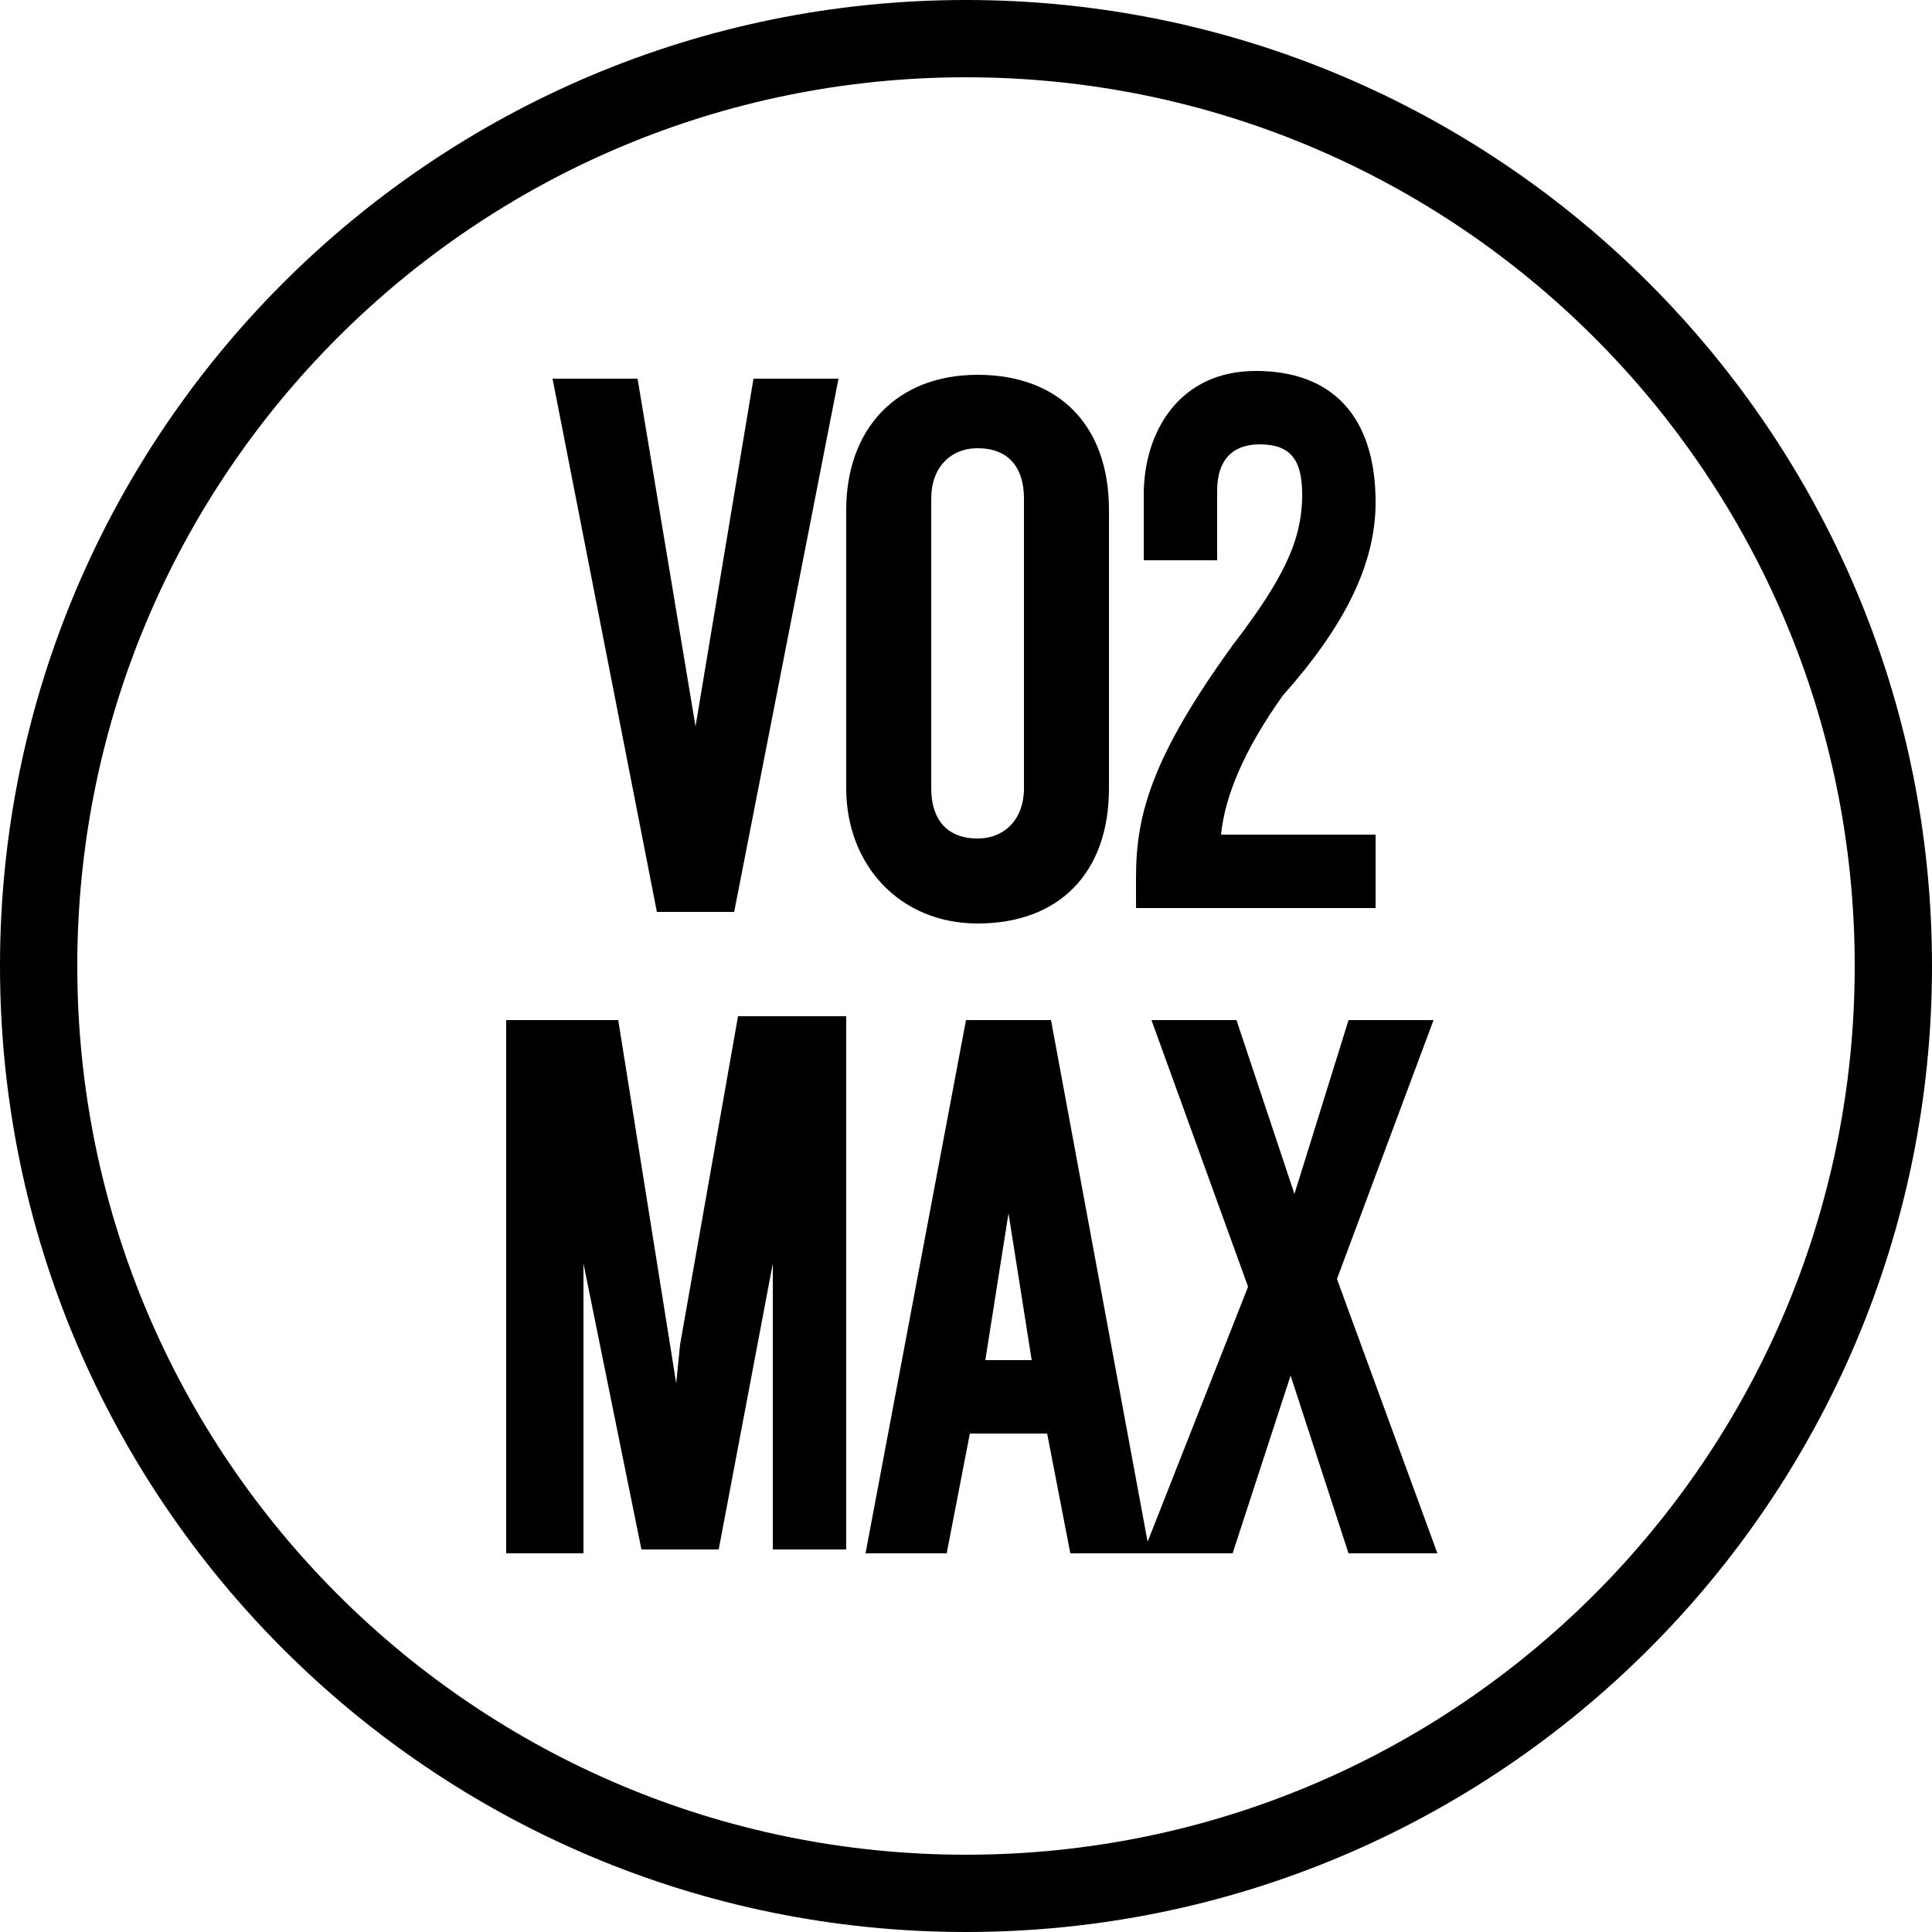 <?xml version="1.0" encoding="utf-8"?>
<!-- Generator: Adobe Illustrator 22.0.1, SVG Export Plug-In . SVG Version: 6.00 Build 0)  -->
<!DOCTYPE svg PUBLIC "-//W3C//DTD SVG 1.1//EN" "http://www.w3.org/Graphics/SVG/1.1/DTD/svg11.dtd">
<svg version="1.1" id="圖層_1" xmlns="http://www.w3.org/2000/svg" xmlns:xlink="http://www.w3.org/1999/xlink" x="0px" y="0px"
	 viewBox="0 0 50 50" style="enable-background:new 0 0 50 50;" xml:space="preserve">
<g>
	<g>
		<polygon points="19,23.6 21.7,9.8 19.5,9.8 18,18.8 16.5,9.8 14.3,9.8 17,23.6 		"/>
		<path d="M25.3,23.9c2.1,0,3.4-1.3,3.4-3.5v-7.2c0-2.2-1.3-3.5-3.4-3.5c-2.1,0-3.4,1.4-3.4,3.5v7.2C21.9,22.4,23.3,23.9,25.3,23.9z
			 M24.1,12.9c0-0.8,0.5-1.3,1.2-1.3c0.8,0,1.2,0.5,1.2,1.3v7.5c0,0.8-0.5,1.3-1.2,1.3c-0.8,0-1.2-0.5-1.2-1.3V12.9z"/>
		<path d="M35.6,21.6h-4c0.1-1,0.6-2.2,1.6-3.6c1.6-1.8,2.4-3.4,2.4-5c0-2.2-1.1-3.4-3.1-3.4c-2,0-2.9,1.6-2.9,3.2v1.7h1.9v-1.8
			c0-0.8,0.4-1.2,1.1-1.2c0.8,0,1.1,0.4,1.1,1.3c0,1.2-0.5,2.2-1.8,3.9c-2.1,2.9-2.5,4.4-2.5,6v0.8h6.2V21.6z"/>
		<polygon points="17.6,34.8 17.5,35.8 16,26.4 13.1,26.4 13.1,40.2 15.1,40.2 15.1,32.7 16.6,40.1 18.6,40.1 20,32.7 20,40.1 
			21.9,40.1 21.9,26.3 19.1,26.3 		"/>
		<path d="M34.6,33.1l2.5-6.7h-2.2l-1.4,4.5L32,26.4h-2.2l2.5,6.9l-2.6,6.6l-2.5-13.5H25l-2.6,13.8h2.1l0.6-3.1h2l0.6,3.1h1.9h0.2
			h2.1l1.5-4.6l1.5,4.6h2.3L34.6,33.1z M26.7,35.2h-1.2l0.6-3.8L26.7,35.2z"/>
	</g>
	<path d="M25,0C11.2,0,0,11.2,0,25s11.2,25,25,25s25-11.2,25-25S38.8,0,25,0z M25,48C12.3,48,2,37.7,2,25C2,12.3,12.3,2,25,2
		c12.7,0,23,10.3,23,23C48,37.7,37.7,48,25,48z"/>
</g>
</svg>
